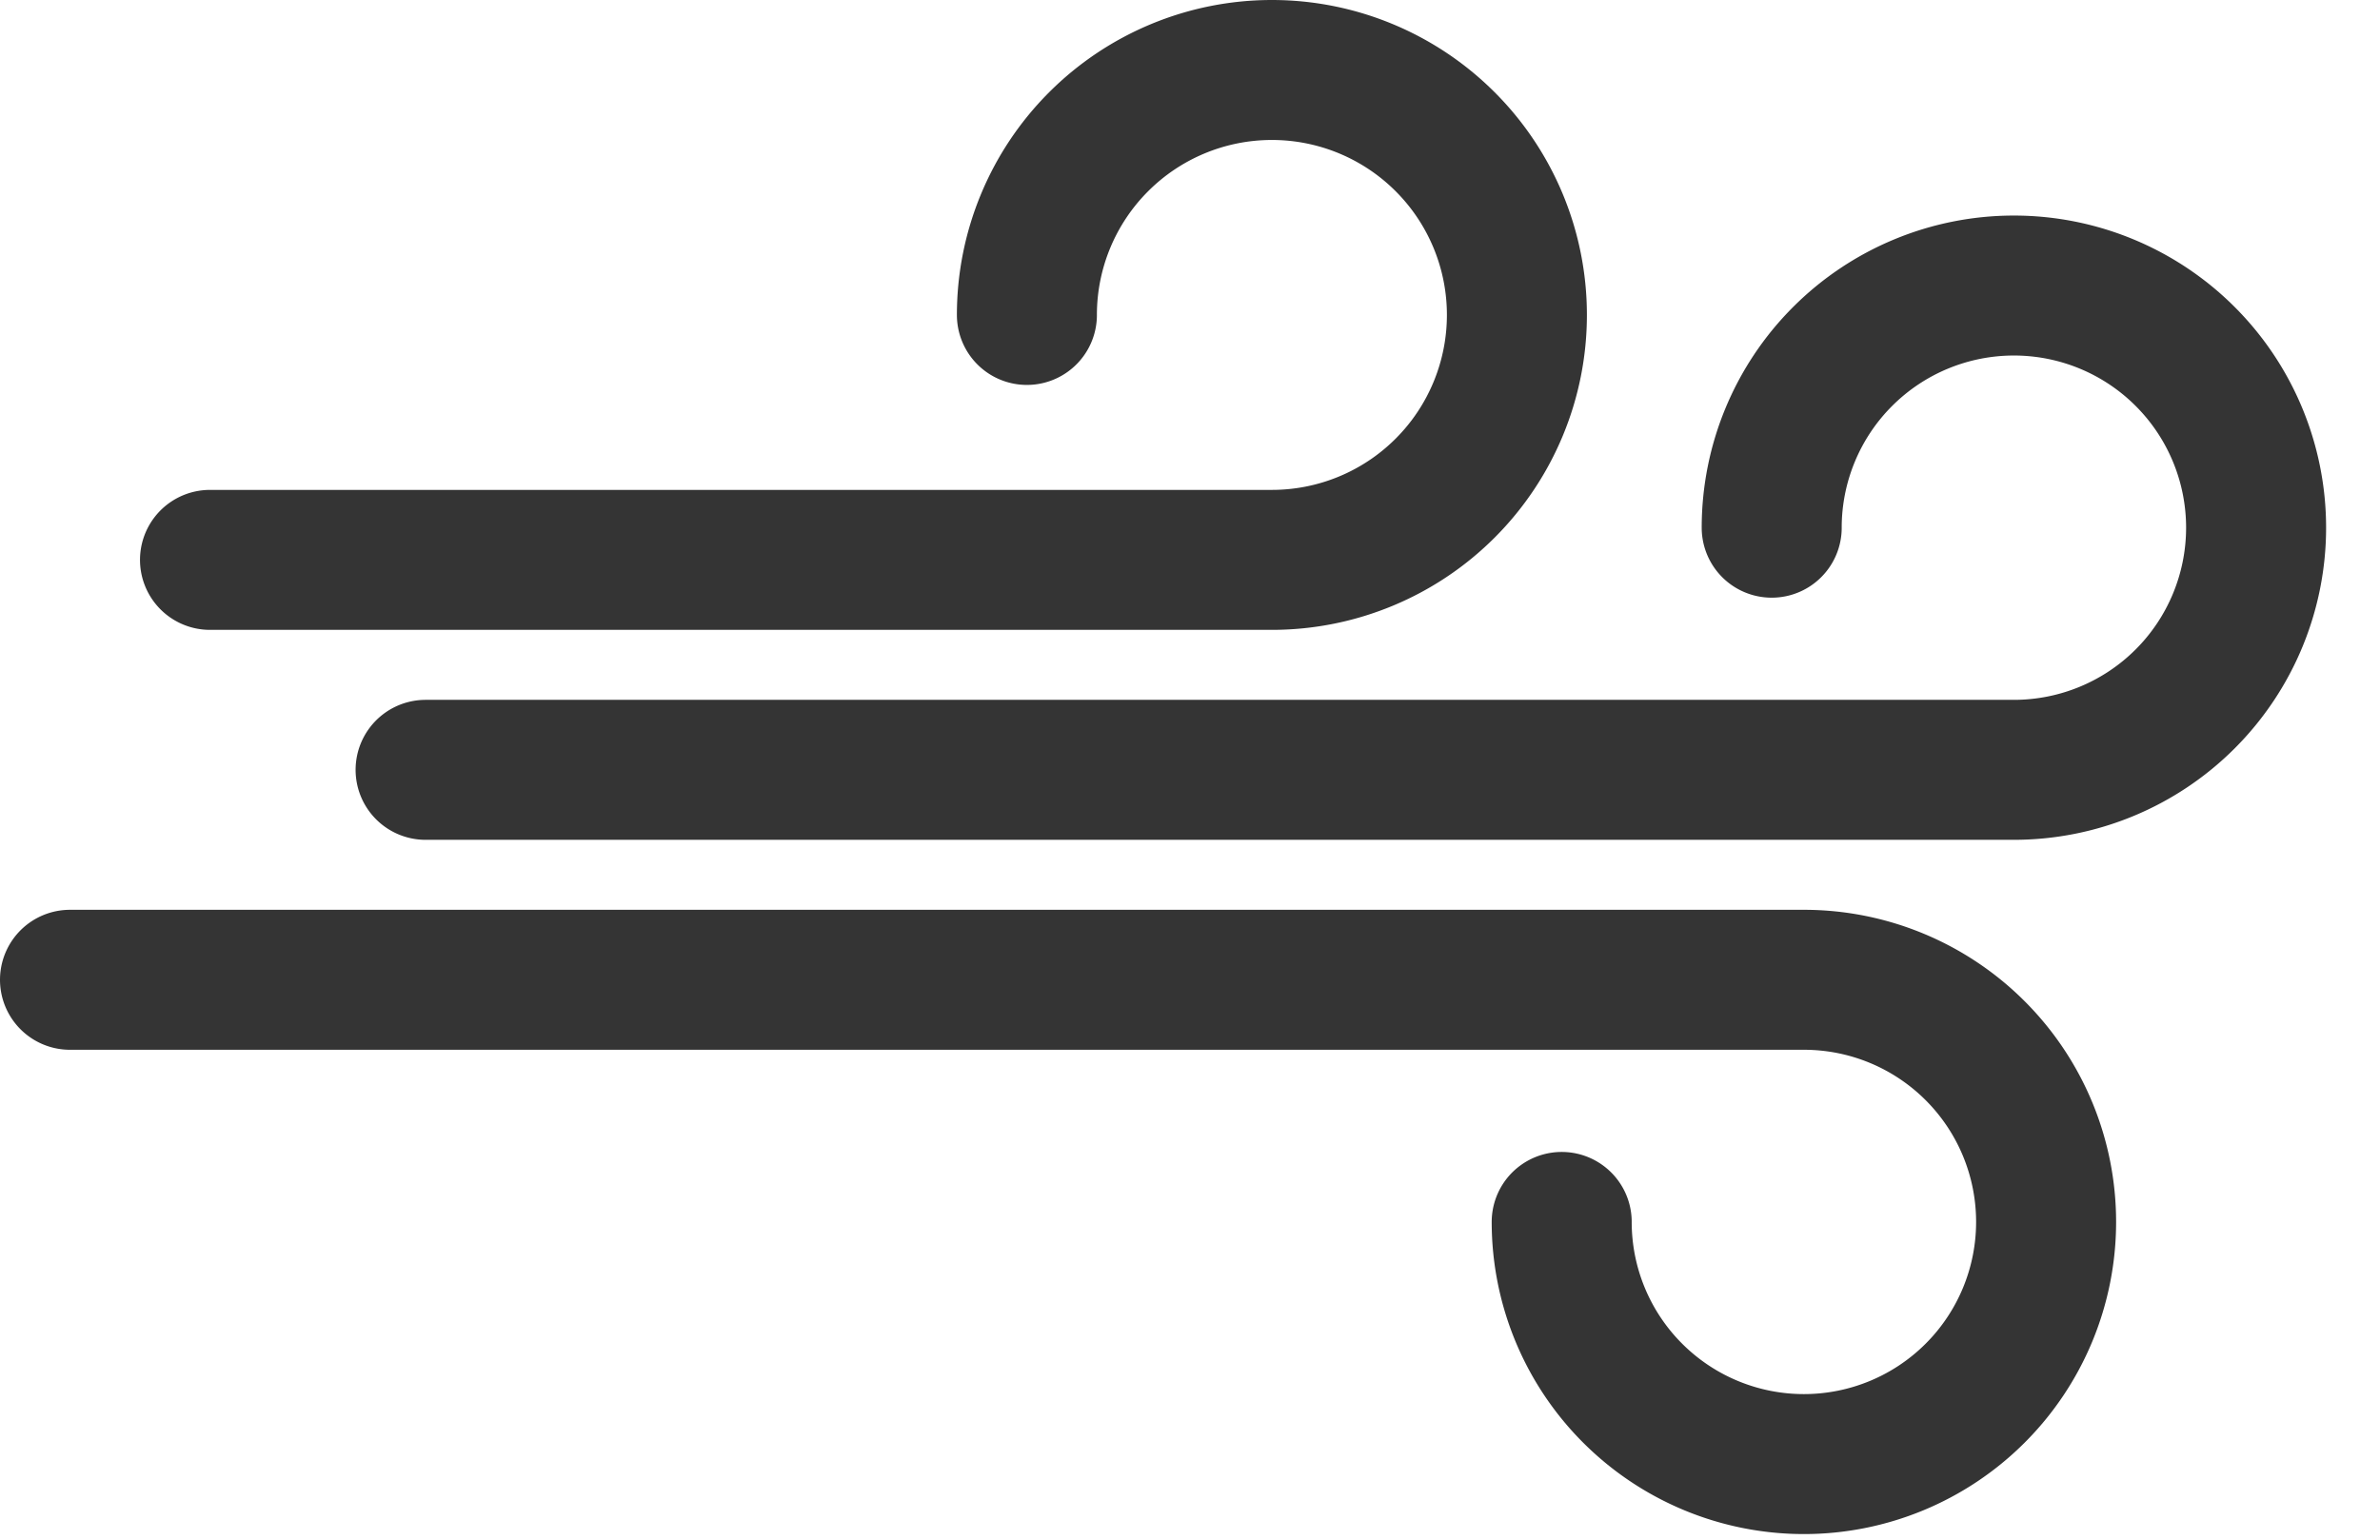 <svg width="34" height="22" viewBox="0 0 34 22" xmlns="http://www.w3.org/2000/svg">
    <title>
        vítr
    </title>
    <g stroke-width="2" stroke="#343434" fill="none" fill-rule="evenodd" stroke-linecap="round" stroke-linejoin="round">
        <path d="M1 14h24.77a3.46 3.46 0 1 1-3.46 3.46M6.08 11h22.69a3.46 3.46 0 1 0-3.46-3.46"/>
        <path d="M3 8h15.17a3.5 3.5 0 1 0-3.5-3.5"/>
    </g>
</svg>
